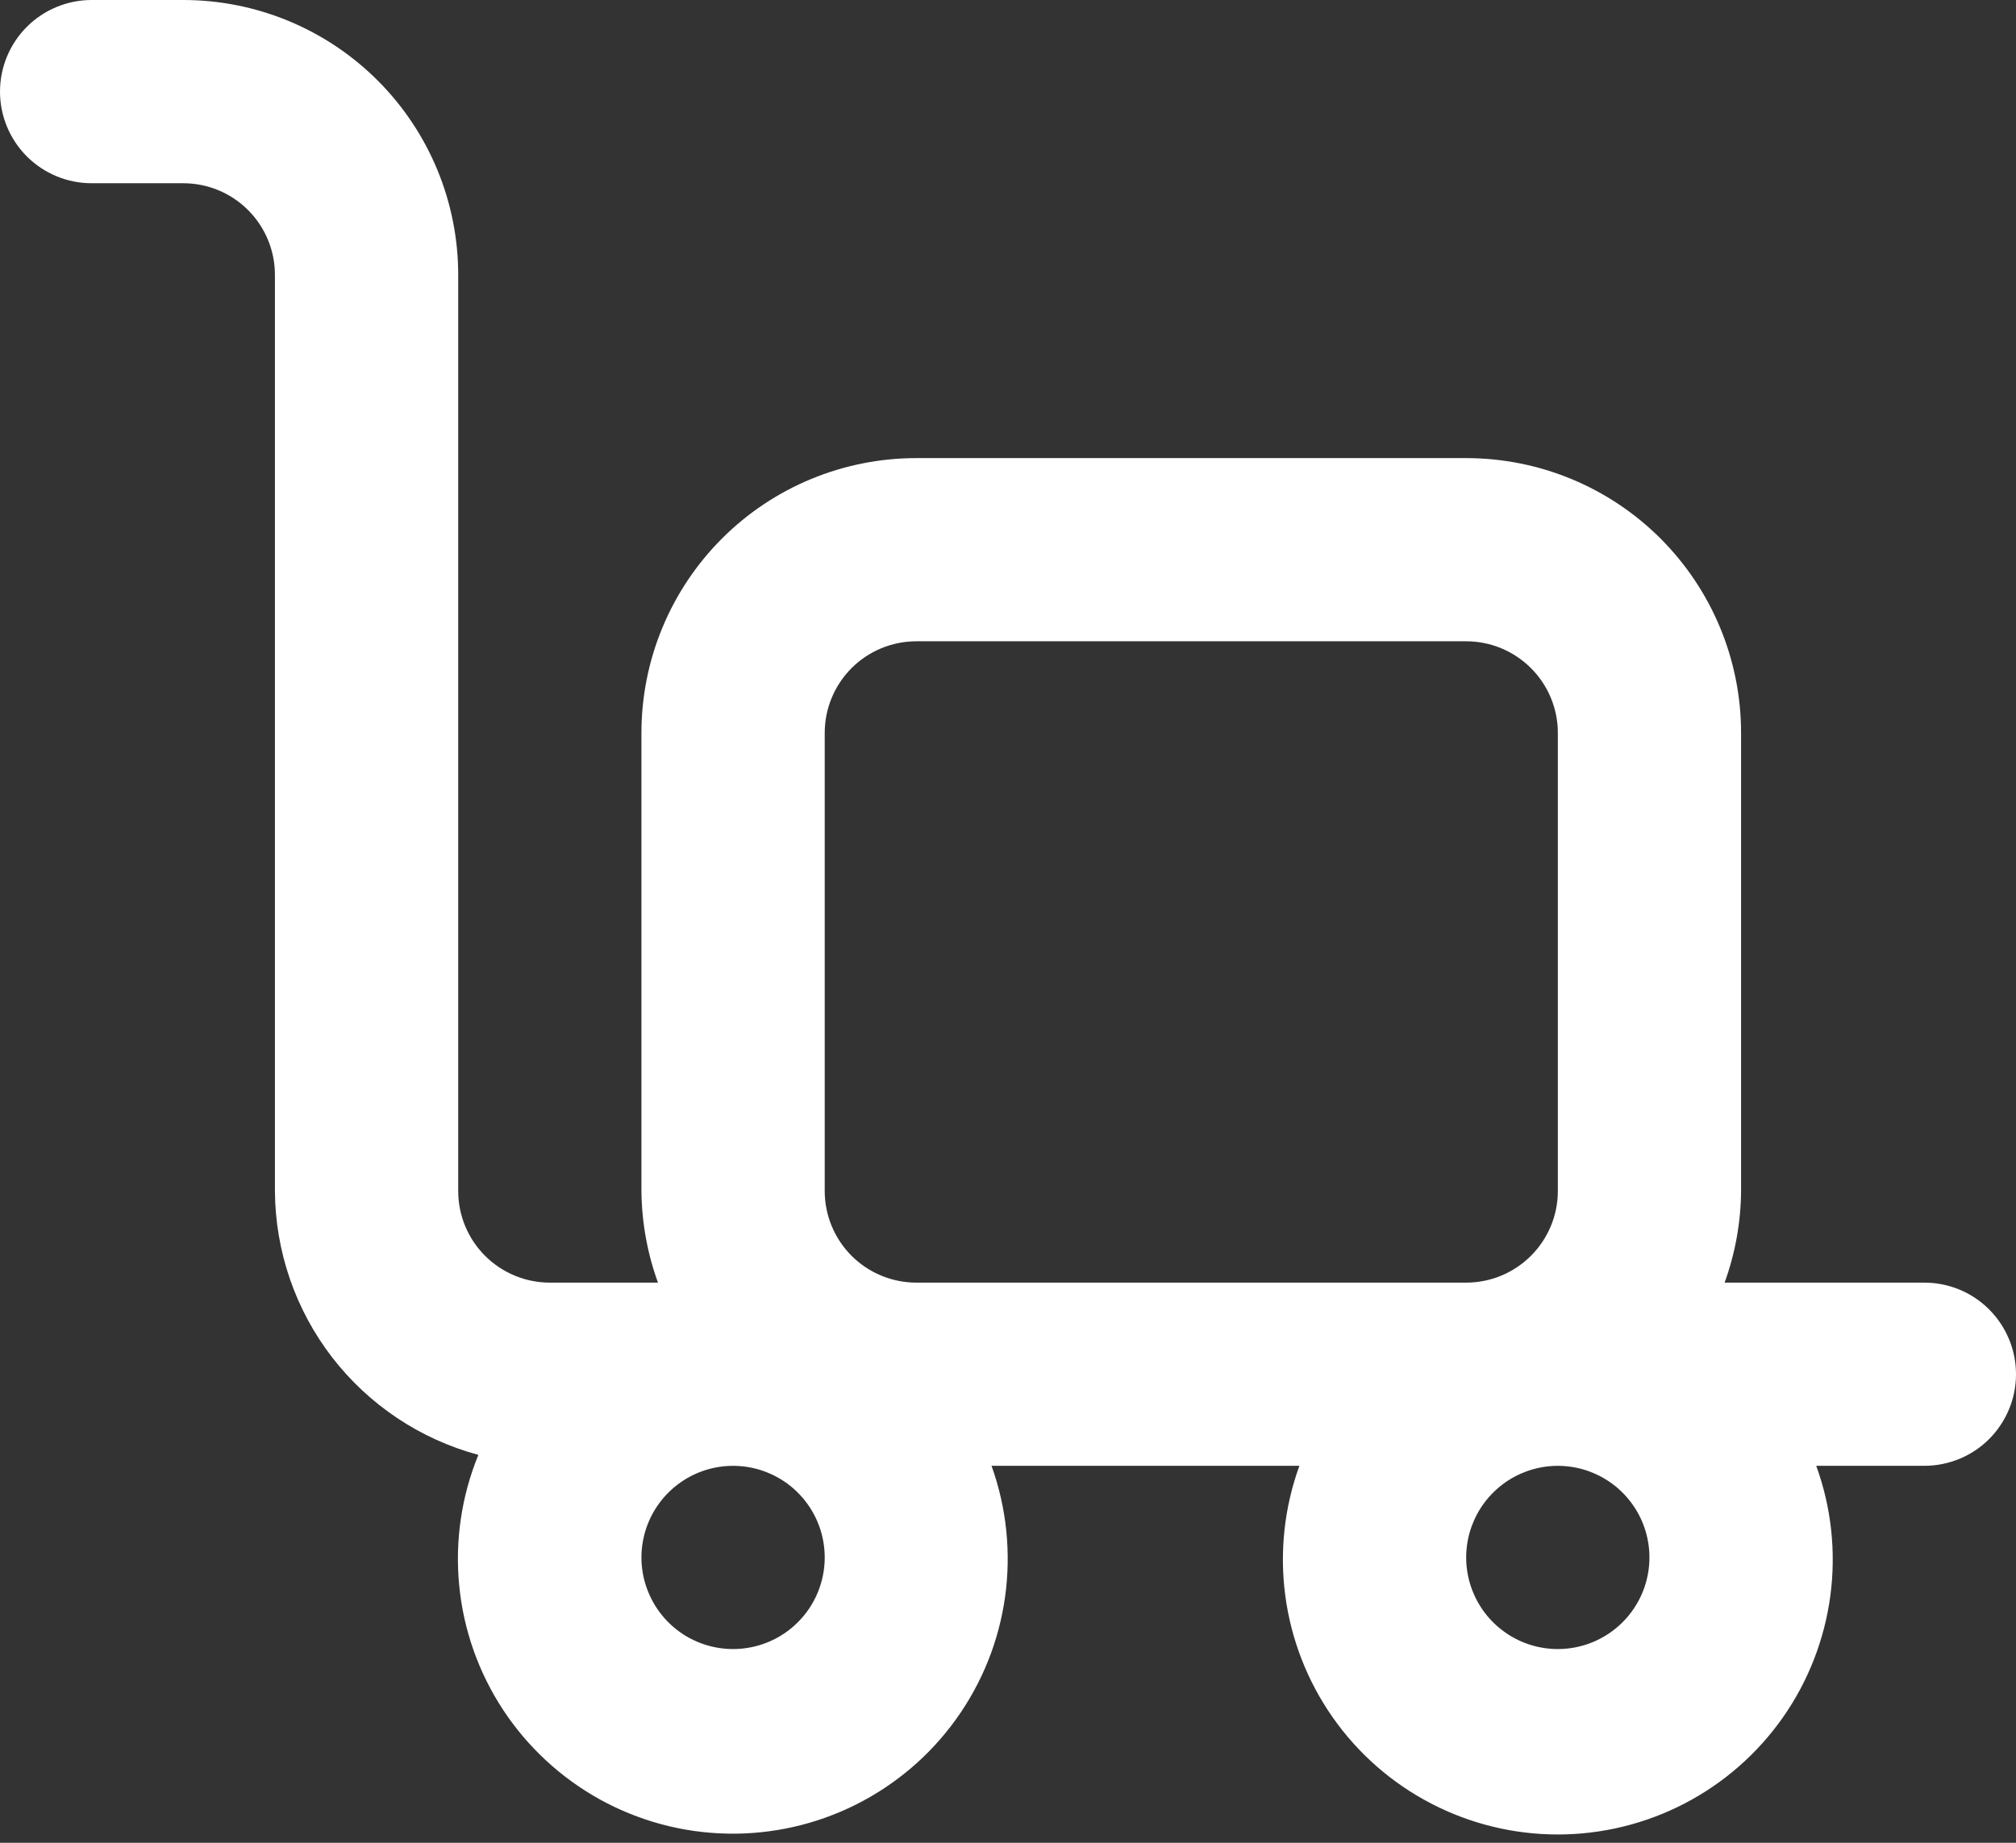 <svg width="35" height="32" viewBox="0 0 35 32" fill="none" xmlns="http://www.w3.org/2000/svg">
<rect x="0" y="0" width="35" height="32" fill="#333333" stroke="none"/>
<path d="M33.409 22.273H29.941C30.126 21.763 30.223 21.224 30.227 20.682V12.727C30.227 11.461 29.724 10.248 28.829 9.352C27.934 8.457 26.72 7.955 25.454 7.955H15.909C14.643 7.955 13.429 8.457 12.534 9.352C11.639 10.248 11.136 11.461 11.136 12.727V20.682C11.141 21.224 11.238 21.763 11.423 22.273H9.545C9.124 22.273 8.719 22.105 8.421 21.807C8.122 21.508 7.955 21.104 7.955 20.682V4.773C7.955 3.507 7.452 2.293 6.557 1.398C5.662 0.503 4.448 0 3.182 0H1.591C1.169 0 0.764 0.168 0.466 0.466C0.168 0.764 0 1.169 0 1.591C0 2.013 0.168 2.417 0.466 2.716C0.764 3.014 1.169 3.182 1.591 3.182H3.182C3.604 3.182 4.008 3.349 4.307 3.648C4.605 3.946 4.773 4.351 4.773 4.773V20.682C4.779 21.727 5.127 22.741 5.765 23.569C6.403 24.396 7.295 24.992 8.305 25.264C8.012 25.98 7.897 26.758 7.972 27.529C8.046 28.299 8.307 29.04 8.732 29.688C9.157 30.335 9.733 30.869 10.41 31.245C11.088 31.62 11.846 31.825 12.62 31.841C13.394 31.858 14.161 31.686 14.854 31.34C15.547 30.994 16.145 30.485 16.597 29.856C17.049 29.228 17.342 28.498 17.449 27.732C17.556 26.965 17.476 26.183 17.214 25.454H22.559C22.297 26.175 22.213 26.949 22.314 27.709C22.415 28.469 22.697 29.194 23.137 29.822C23.577 30.45 24.162 30.963 24.843 31.317C25.523 31.671 26.279 31.856 27.046 31.856C27.812 31.856 28.568 31.671 29.248 31.317C29.929 30.963 30.514 30.45 30.954 29.822C31.394 29.194 31.676 28.469 31.777 27.709C31.878 26.949 31.794 26.175 31.532 25.454H33.409C33.831 25.454 34.236 25.287 34.534 24.989C34.832 24.69 35 24.286 35 23.864C35 23.442 34.832 23.037 34.534 22.739C34.236 22.44 33.831 22.273 33.409 22.273ZM12.727 28.636C12.413 28.636 12.105 28.543 11.843 28.368C11.582 28.193 11.378 27.945 11.258 27.654C11.137 27.364 11.105 27.044 11.167 26.735C11.228 26.427 11.38 26.143 11.602 25.921C11.825 25.698 12.108 25.547 12.417 25.485C12.726 25.424 13.045 25.455 13.336 25.576C13.627 25.696 13.875 25.9 14.05 26.162C14.225 26.423 14.318 26.731 14.318 27.046C14.318 27.467 14.151 27.872 13.852 28.17C13.554 28.469 13.149 28.636 12.727 28.636ZM15.909 22.273C15.487 22.273 15.082 22.105 14.784 21.807C14.486 21.508 14.318 21.104 14.318 20.682V12.727C14.318 12.305 14.486 11.901 14.784 11.602C15.082 11.304 15.487 11.136 15.909 11.136H25.454C25.877 11.136 26.281 11.304 26.579 11.602C26.878 11.901 27.046 12.305 27.046 12.727V20.682C27.046 21.104 26.878 21.508 26.579 21.807C26.281 22.105 25.877 22.273 25.454 22.273H15.909ZM27.046 28.636C26.731 28.636 26.423 28.543 26.162 28.368C25.9 28.193 25.696 27.945 25.576 27.654C25.455 27.364 25.424 27.044 25.485 26.735C25.547 26.427 25.698 26.143 25.921 25.921C26.143 25.698 26.427 25.547 26.735 25.485C27.044 25.424 27.364 25.455 27.654 25.576C27.945 25.696 28.193 25.9 28.368 26.162C28.543 26.423 28.636 26.731 28.636 27.046C28.636 27.467 28.469 27.872 28.17 28.17C27.872 28.469 27.467 28.636 27.046 28.636Z" fill="white"/>
</svg>
